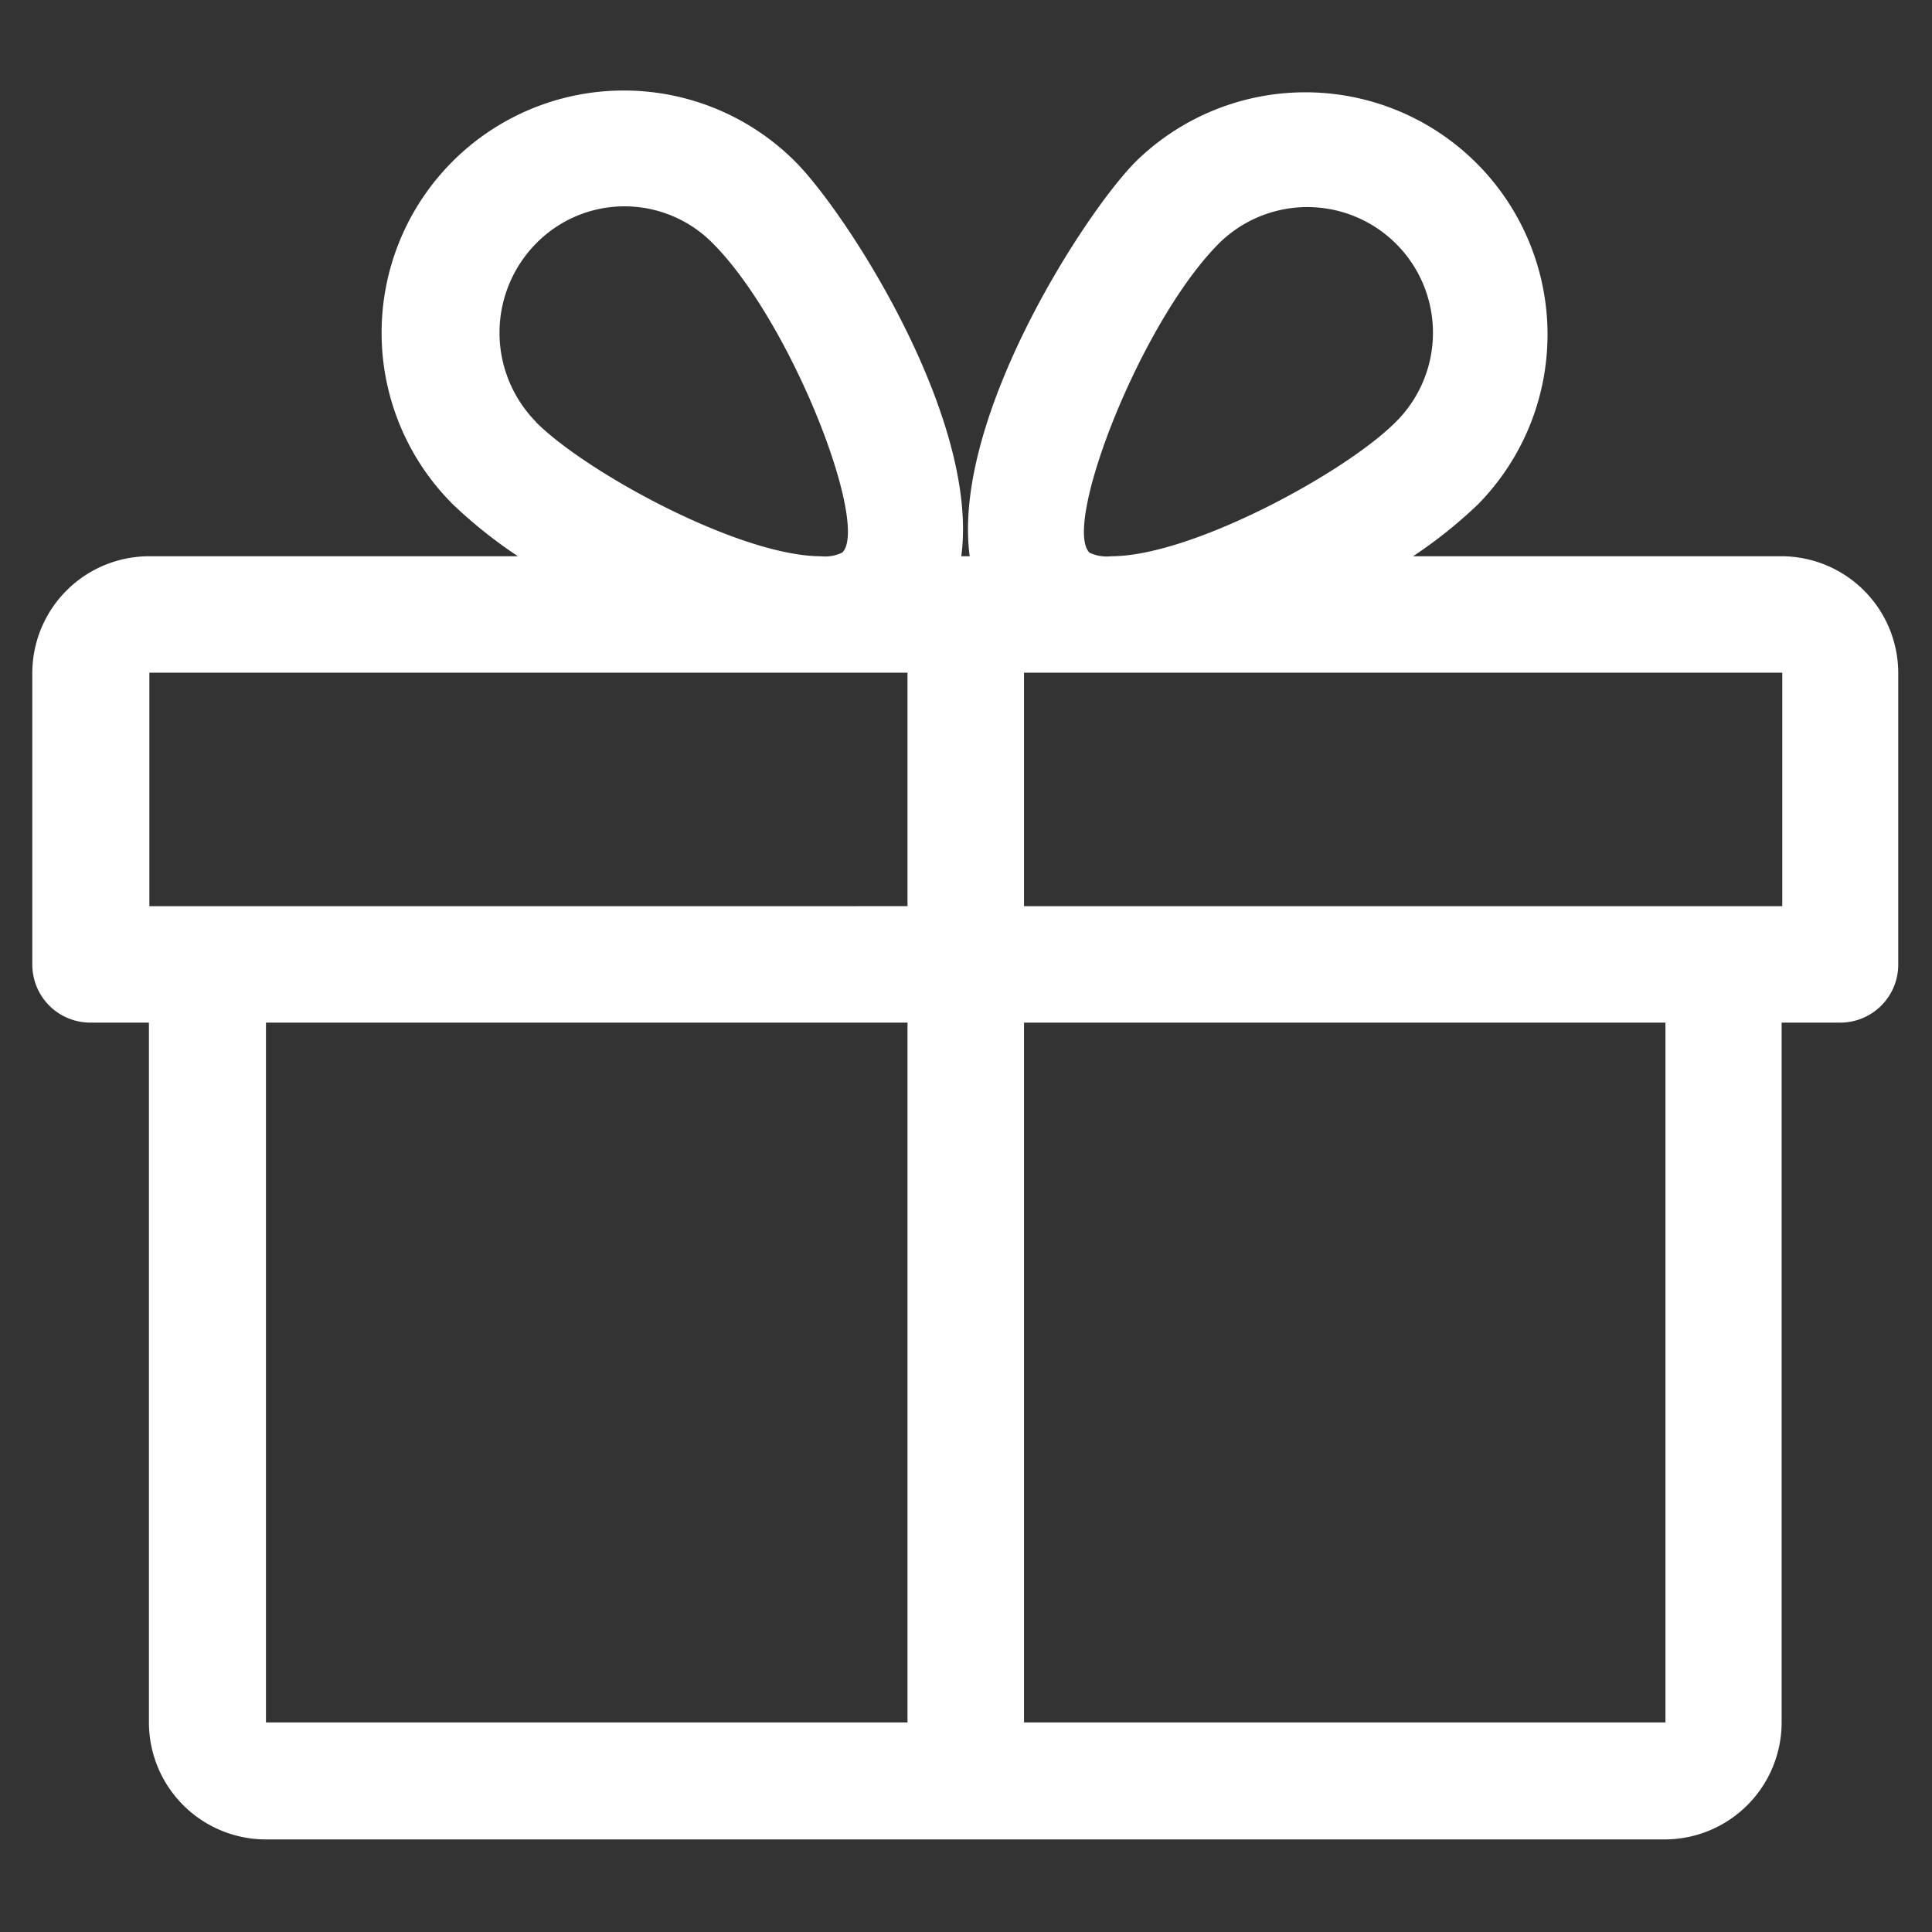 <svg xmlns="http://www.w3.org/2000/svg" width="36" height="36" viewBox="0 0 36 36">
  <rect x="0" y="0" width="36" height="36" fill="#333333" stroke="none"/>
  <path id="ico-darek" class="cls-1" fill-rule="evenodd" fill="#fff" d="M976.1,1594.96H969.22a8.653,8.653,0,0,0,1.213-.97,4.513,4.513,0,0,0-6.374-6.39c-0.941.94-3.442,4.79-3.1,7.36h-0.157c0.344-2.57-2.155-6.42-3.1-7.36a4.513,4.513,0,0,0-6.376,6.39,8.8,8.8,0,0,0,1.215.97h-6.876a2.179,2.179,0,0,0-2.173,2.17v5.44a1.081,1.081,0,0,0,1.087,1.08h1.086v13.04a2.181,2.181,0,0,0,2.173,2.18h26.077a2.181,2.181,0,0,0,2.173-2.18v-13.04h1.087a1.081,1.081,0,0,0,1.086-1.08v-5.44A2.179,2.179,0,0,0,976.1,1594.96Zm-12.912-.07c-0.5-.52.951-4.29,2.416-5.76a2.341,2.341,0,1,1,3.292,3.33c-0.936.94-3.8,2.5-5.3,2.5A0.751,0.751,0,0,1,963.184,1594.89Zm-10.307-2.43a2.37,2.37,0,0,1,0-3.33,2.308,2.308,0,0,1,3.292,0c1.465,1.47,2.921,5.24,2.414,5.76a0.729,0.729,0,0,1-.4.07C956.68,1594.96,953.813,1593.4,952.877,1592.46Zm-7.2,4.67H959.8v4.35H945.673v-4.35Zm2.173,6.52H959.8v13.04H947.846v-13.04Zm26.077,13.04H961.971v-13.04h11.952v13.04Zm2.173-15.21H961.971v-4.35H976.1v4.35Z" transform="translate(-942.89 -1584.595)"/>
</svg>
